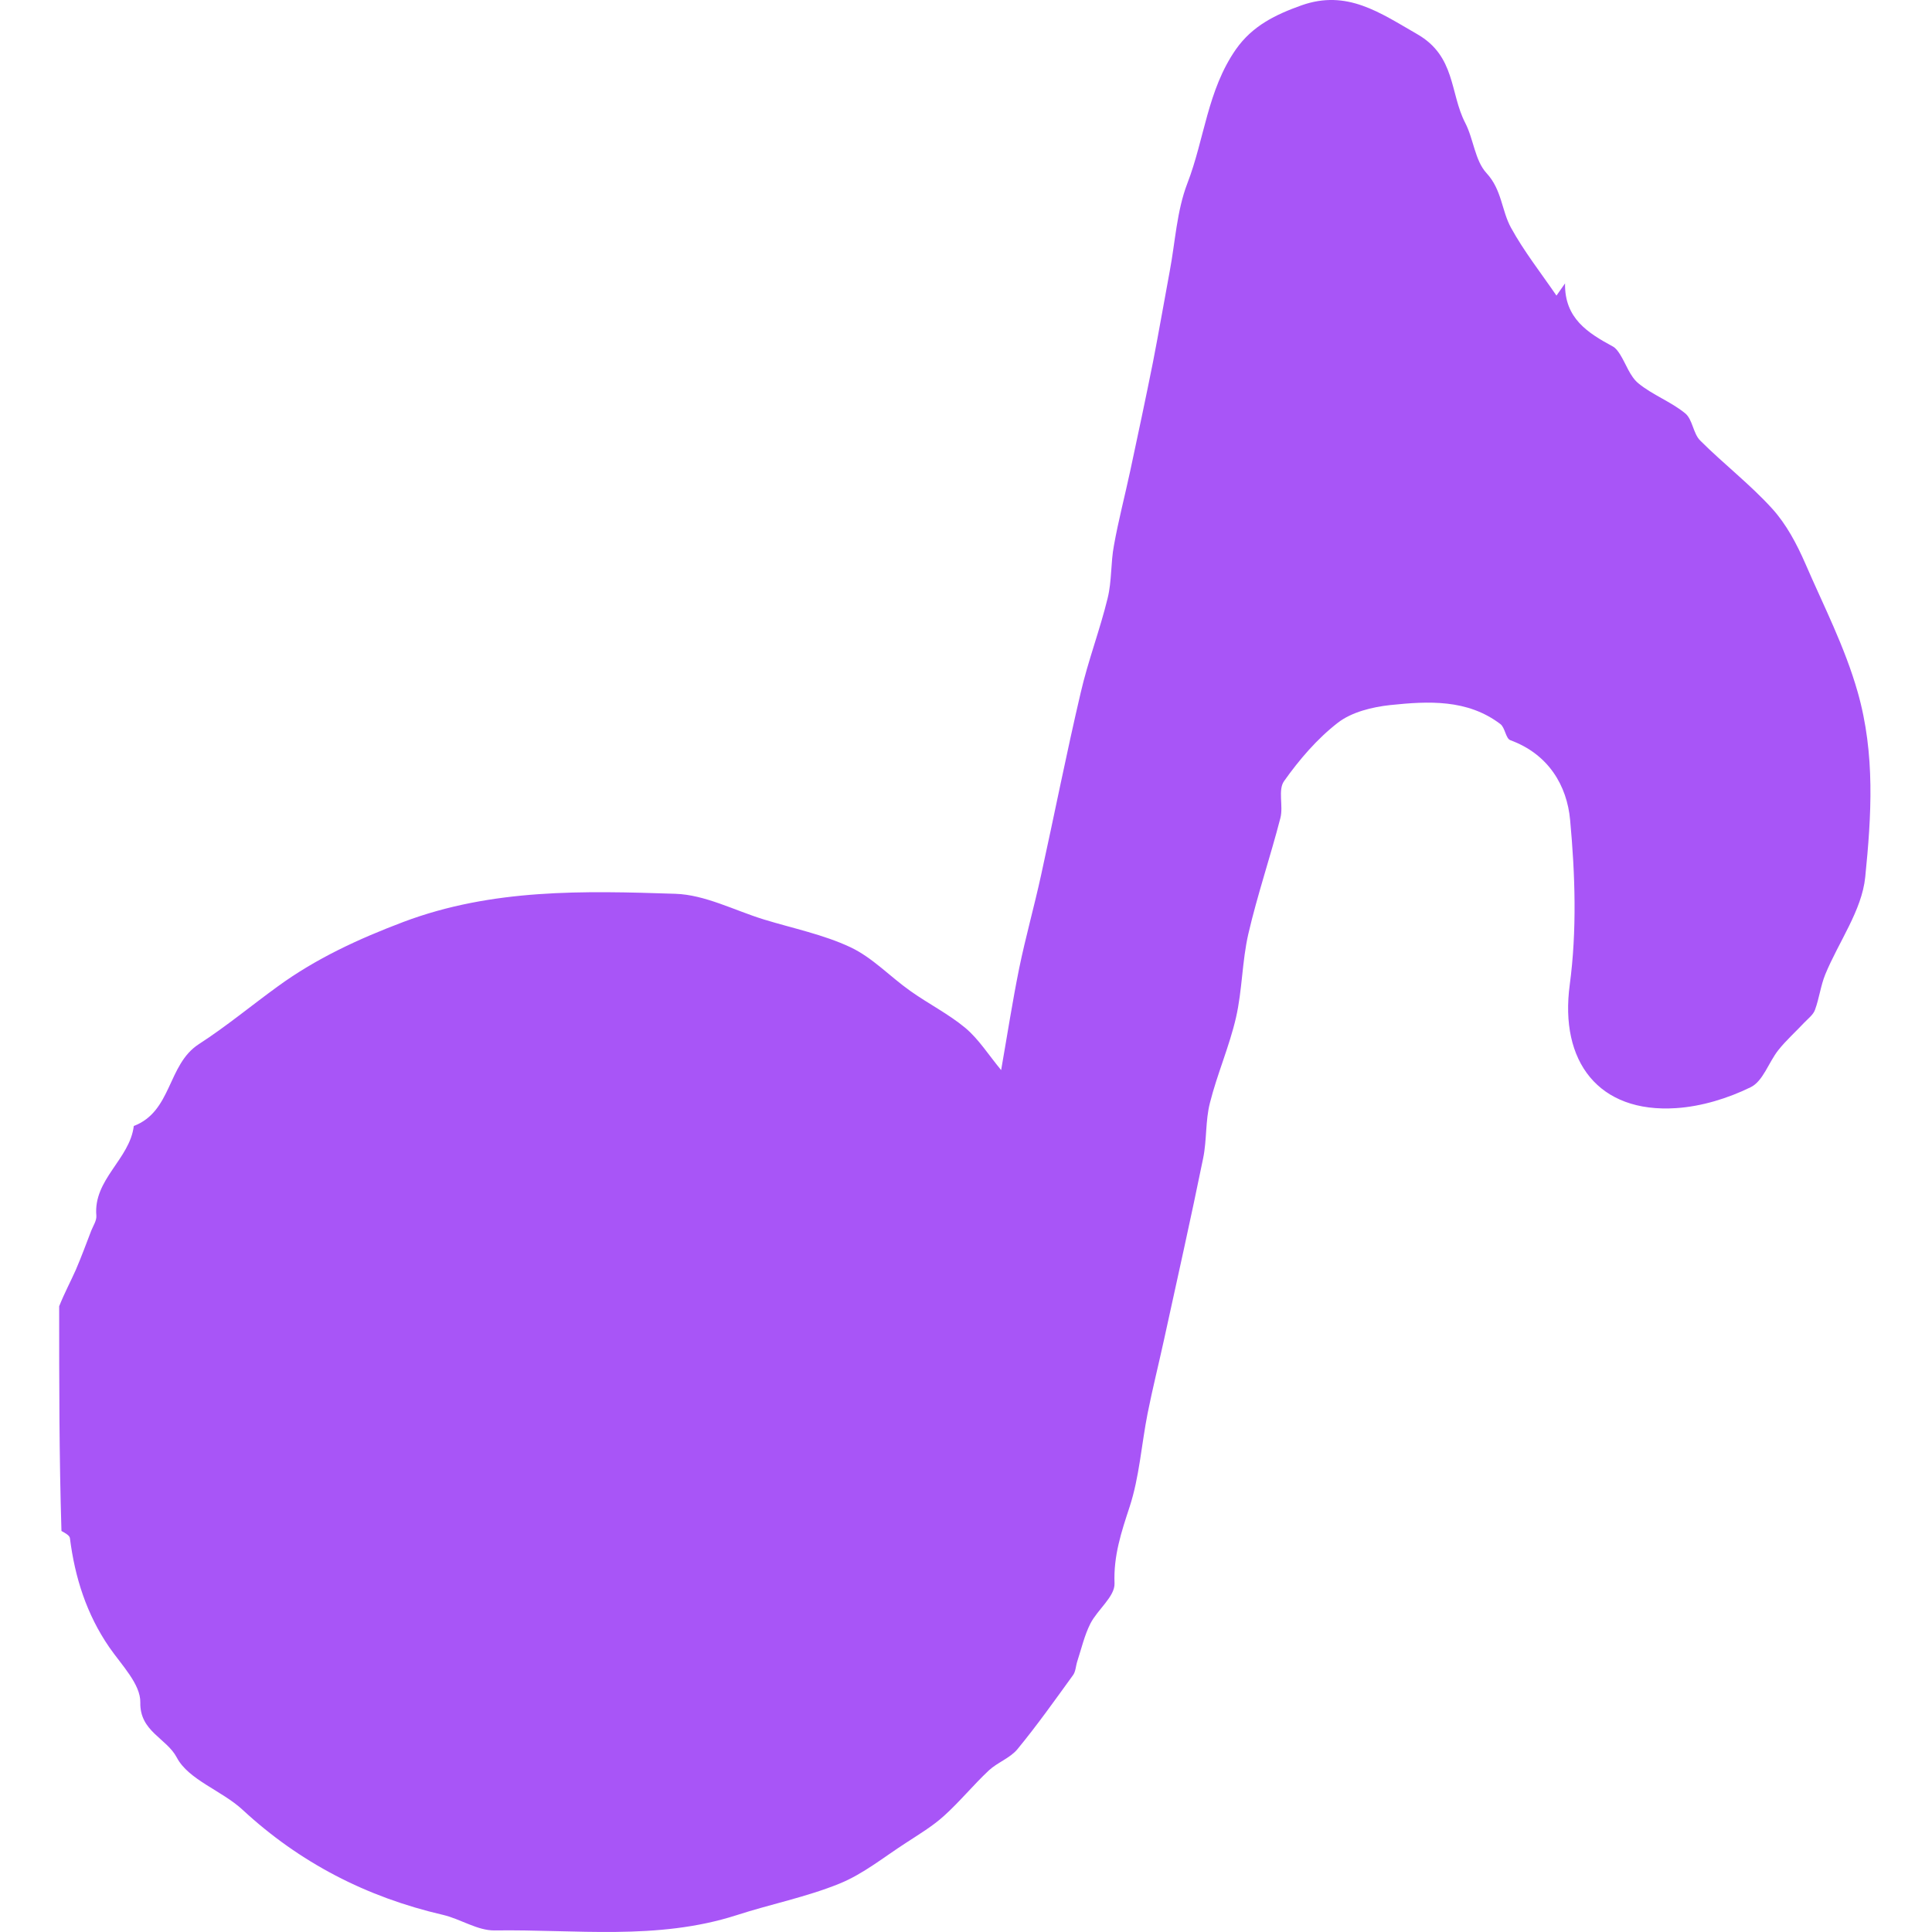 <svg width="16" height="16" viewBox="0 0 16 16" fill="none" xmlns="http://www.w3.org/2000/svg">
<path d="M0.49 10.818C0.536 10.703 0.586 10.611 0.628 10.516C0.674 10.409 0.714 10.3 0.756 10.191C0.772 10.151 0.801 10.108 0.798 10.068C0.771 9.768 1.075 9.6 1.108 9.325C1.426 9.203 1.385 8.816 1.647 8.647C1.873 8.501 2.081 8.328 2.299 8.17C2.617 7.938 2.968 7.776 3.341 7.635C4.076 7.358 4.835 7.377 5.593 7.402C5.839 7.41 6.081 7.539 6.324 7.614C6.565 7.688 6.819 7.739 7.044 7.845C7.226 7.931 7.371 8.088 7.538 8.206C7.688 8.313 7.856 8.397 7.996 8.514C8.106 8.607 8.185 8.734 8.291 8.862C8.342 8.571 8.385 8.292 8.441 8.016C8.494 7.759 8.565 7.507 8.621 7.251C8.732 6.746 8.832 6.239 8.95 5.736C9.011 5.472 9.109 5.217 9.173 4.954C9.208 4.812 9.198 4.661 9.225 4.518C9.262 4.31 9.316 4.106 9.36 3.9C9.424 3.601 9.488 3.301 9.548 3.001C9.597 2.75 9.64 2.499 9.687 2.247C9.733 2.004 9.745 1.748 9.833 1.519C9.975 1.152 9.999 0.748 10.235 0.409C10.373 0.212 10.566 0.12 10.779 0.044C11.156 -0.089 11.427 0.105 11.737 0.283C12.056 0.466 12.007 0.772 12.134 1.017C12.204 1.152 12.214 1.329 12.311 1.434C12.439 1.573 12.435 1.744 12.514 1.887C12.62 2.08 12.759 2.257 12.89 2.448C12.908 2.422 12.926 2.397 12.961 2.347C12.956 2.637 13.15 2.757 13.356 2.869C13.381 2.882 13.4 2.909 13.416 2.934C13.467 3.015 13.498 3.117 13.569 3.175C13.686 3.271 13.839 3.327 13.956 3.423C14.018 3.474 14.021 3.589 14.08 3.648C14.274 3.842 14.494 4.011 14.677 4.213C14.794 4.342 14.88 4.505 14.95 4.665C15.102 5.017 15.278 5.356 15.385 5.733C15.531 6.247 15.498 6.758 15.447 7.264C15.419 7.54 15.227 7.8 15.116 8.07C15.078 8.163 15.066 8.268 15.031 8.363C15.017 8.403 14.975 8.435 14.943 8.468C14.871 8.545 14.792 8.615 14.727 8.697C14.647 8.798 14.601 8.954 14.498 9.004C14.31 9.096 14.092 9.163 13.882 9.177C13.238 9.22 12.914 8.79 13 8.155C13.06 7.707 13.045 7.242 13.003 6.79C12.977 6.507 12.825 6.246 12.508 6.13C12.469 6.115 12.465 6.026 12.425 5.996C12.152 5.789 11.829 5.806 11.514 5.839C11.364 5.855 11.194 5.897 11.08 5.985C10.908 6.118 10.76 6.291 10.634 6.469C10.582 6.542 10.629 6.674 10.604 6.773C10.521 7.095 10.413 7.411 10.338 7.735C10.286 7.962 10.288 8.2 10.236 8.427C10.181 8.666 10.08 8.895 10.02 9.134C9.982 9.282 9.995 9.441 9.964 9.592C9.862 10.092 9.75 10.591 9.641 11.09C9.596 11.296 9.545 11.499 9.504 11.705C9.453 11.963 9.436 12.231 9.355 12.479C9.286 12.689 9.221 12.884 9.23 13.113C9.234 13.221 9.09 13.329 9.03 13.446C8.981 13.543 8.956 13.653 8.922 13.757C8.909 13.796 8.909 13.841 8.887 13.872C8.737 14.079 8.589 14.288 8.426 14.486C8.366 14.559 8.26 14.596 8.189 14.662C8.06 14.783 7.948 14.921 7.817 15.039C7.723 15.124 7.611 15.191 7.504 15.261C7.322 15.378 7.15 15.519 6.953 15.599C6.678 15.711 6.382 15.769 6.099 15.861C5.442 16.072 4.765 15.977 4.096 15.987C3.954 15.989 3.814 15.892 3.668 15.858C3.034 15.711 2.482 15.426 2.008 14.987C1.837 14.829 1.561 14.74 1.464 14.555C1.379 14.394 1.157 14.34 1.162 14.099C1.165 13.948 1.006 13.788 0.905 13.642C0.716 13.367 0.62 13.063 0.579 12.738C0.576 12.717 0.546 12.699 0.509 12.679C0.49 12.065 0.49 11.452 0.49 10.818Z" fill="#A855F7"/>
</svg>

